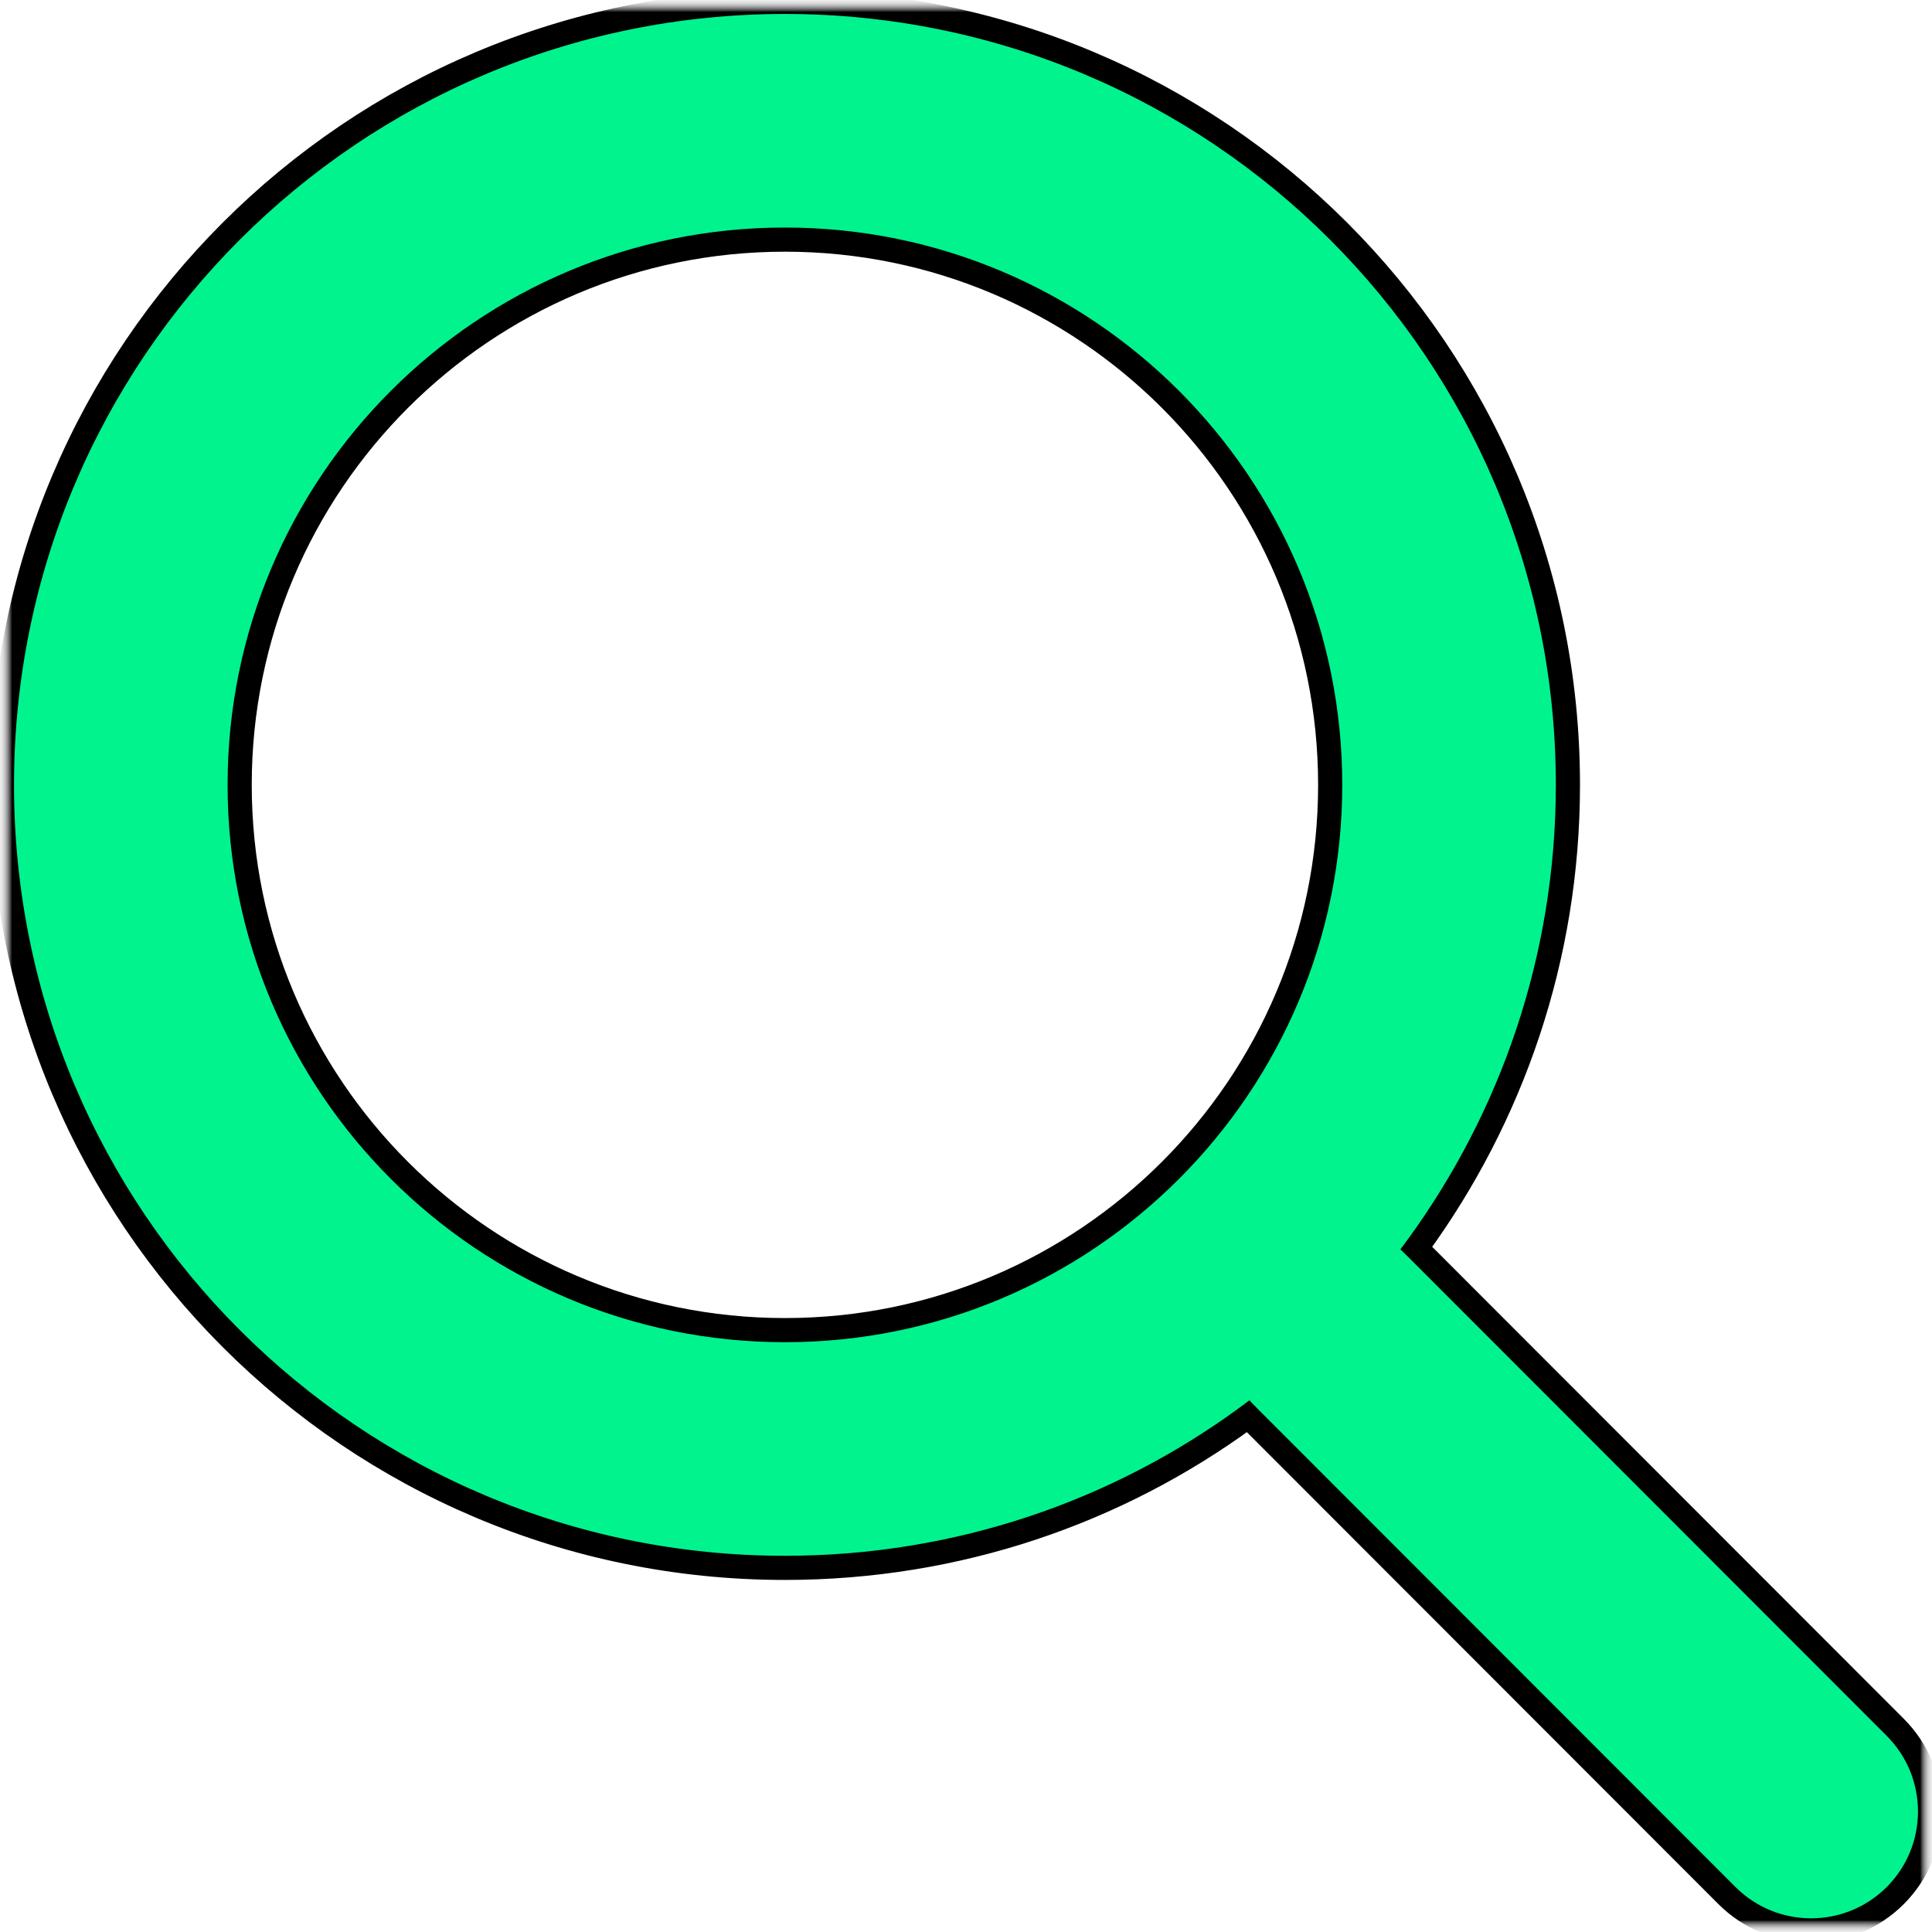 <svg xmlns="http://www.w3.org/2000/svg" width="80" height="80" viewBox="0 0 80 80" fill="none"><mask id="mask0_225_518" style="mask-type:luminance" maskUnits="userSpaceOnUse" x="0" y="0" width="80" height="80"><path d="M80 0H0V80H80V0Z" fill="white"></path></mask><g mask="url(#mask0_225_518)"><mask id="mask1_225_518" style="mask-type:luminance" maskUnits="userSpaceOnUse" x="0" y="0" width="80" height="80"><path d="M80 0H0V80H80V0Z" fill="white"></path></mask><g mask="url(#mask1_225_518)"><mask id="mask2_225_518" style="mask-type:luminance" maskUnits="userSpaceOnUse" x="0" y="0" width="80" height="80"><path d="M80 0H0V80H80V0Z" fill="white"></path></mask><g mask="url(#mask2_225_518)"><mask id="mask3_225_518" style="mask-type:luminance" maskUnits="userSpaceOnUse" x="0" y="0" width="80" height="80"><path d="M0 0H80V80H0V0Z" fill="white"></path></mask><g mask="url(#mask3_225_518)"><path d="M58.689 51.626L58.649 51.68L58.697 51.727L78.478 71.524C80.4 73.446 80.4 76.569 78.478 78.492C76.555 80.414 73.433 80.414 71.51 78.492L51.729 58.695L51.682 58.647L51.628 58.687C46.266 62.615 39.657 64.922 32.502 64.922C14.592 64.922 0.08 50.41 0.08 32.5C0.08 14.59 14.592 0.078 32.502 0.078C50.412 0.078 64.924 14.59 64.924 32.5C64.924 39.655 62.601 46.264 58.689 51.626ZM32.502 55.078C44.967 55.078 55.08 44.965 55.08 32.5C55.08 20.035 44.967 9.922 32.502 9.922C20.037 9.922 9.924 20.035 9.924 32.5C9.924 44.965 20.037 55.078 32.502 55.078Z" fill="#01F38D"></path><path d="M78.478 71.524L58.697 51.727L58.649 51.68L58.689 51.626C62.601 46.264 64.924 39.655 64.924 32.5C64.924 14.59 50.412 0.078 32.502 0.078C14.592 0.078 0.08 14.59 0.08 32.5C0.08 50.41 14.592 64.922 32.502 64.922C39.657 64.922 46.266 62.615 51.628 58.687L51.682 58.647L51.729 58.695L71.51 78.492C73.433 80.414 76.555 80.414 78.478 78.492C80.4 76.569 80.4 73.446 78.478 71.524ZM78.478 71.524L78.533 71.469M32.502 55.078C44.967 55.078 55.08 44.965 55.08 32.5C55.08 20.035 44.967 9.922 32.502 9.922C20.037 9.922 9.924 20.035 9.924 32.5C9.924 44.965 20.037 55.078 32.502 55.078Z" stroke="black"></path></g></g></g></g></svg>